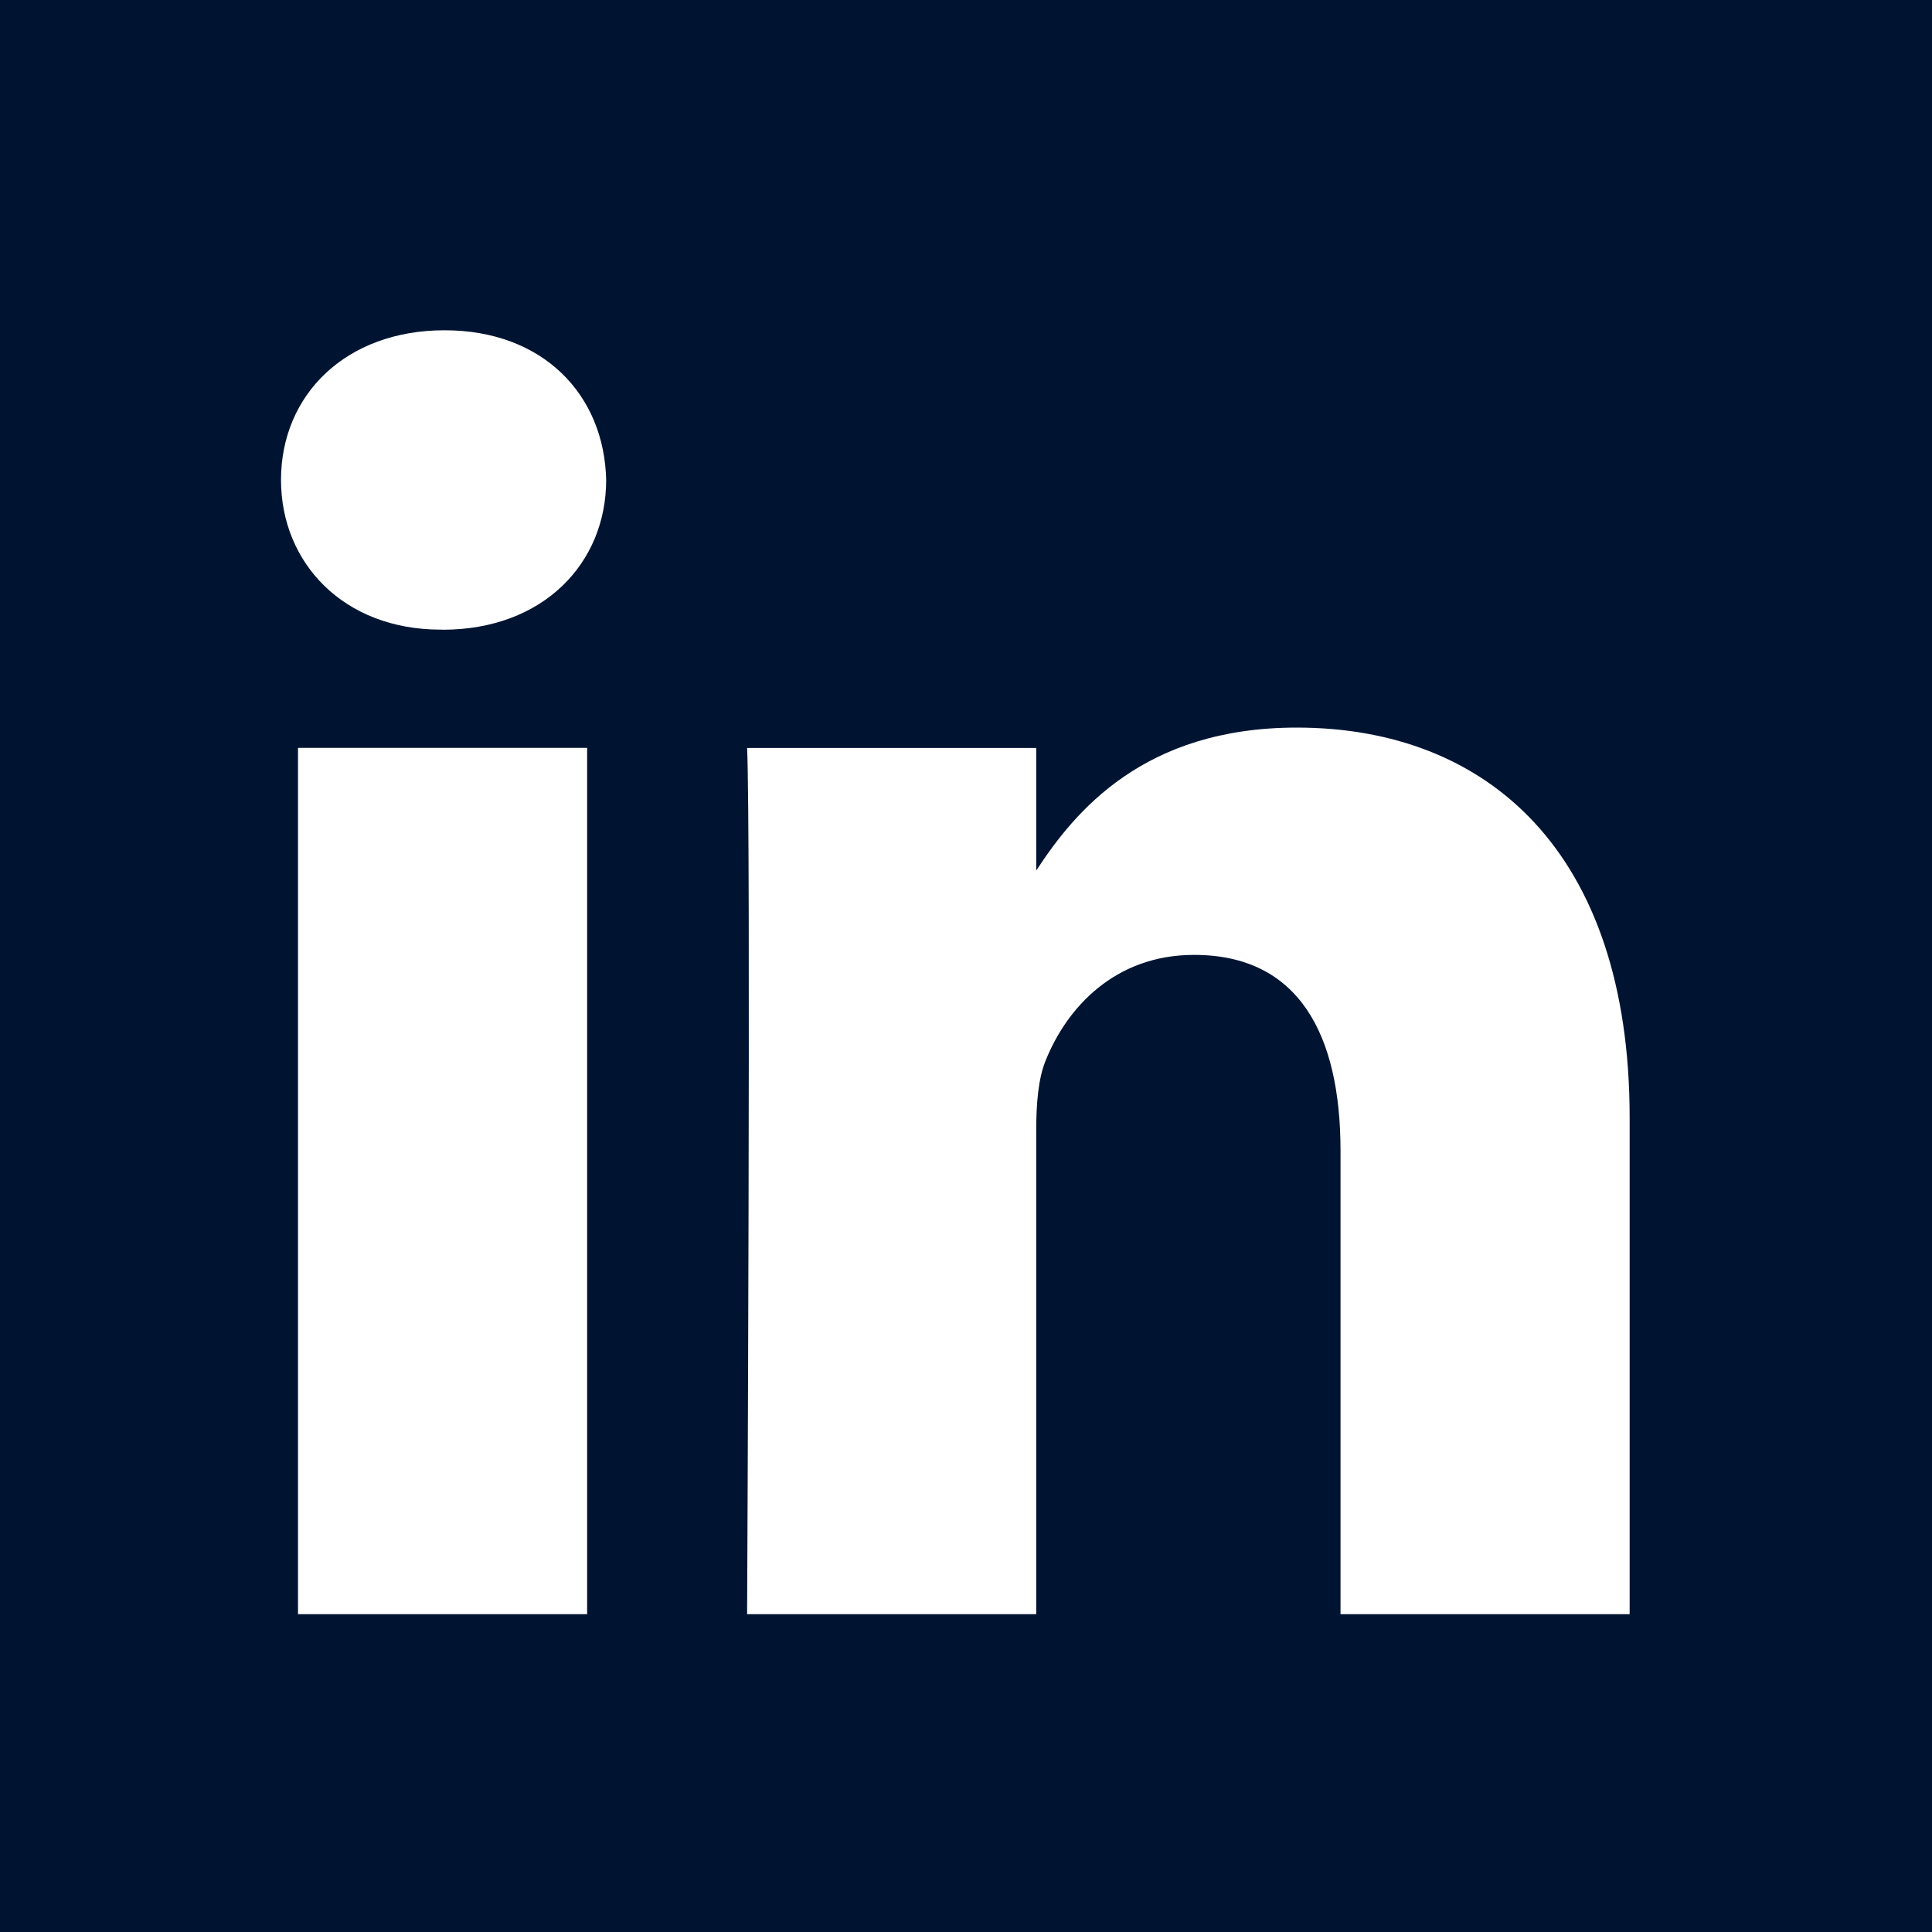 <svg xmlns="http://www.w3.org/2000/svg" width="20" height="20" fill="none" viewBox="0 0 20 20" class="navy">
  <title>LinkedIn</title>
  <path fill="#001432" fill-rule="evenodd" d="M20 0H0v20h20V0zM6.078 7.742v8.968H3.085V7.742h2.993zm.197-2.773c0 .86-.65 1.55-1.693 1.55v-.001h-.02c-1.004 0-1.653-.689-1.653-1.55 0-.88.669-1.549 1.693-1.549 1.023 0 1.654.67 1.673 1.55zm4.452 11.741H7.734s.04-8.126 0-8.967h2.993v1.269c.398-.61 1.11-1.48 2.697-1.48 1.97 0 3.446 1.282 3.446 4.036v5.142h-2.993v-4.797c0-1.206-.433-2.028-1.516-2.028-.827 0-1.32.555-1.535 1.09-.08.192-.099.46-.099.728v5.007z" clip-rule="evenodd"></path>
</svg>
